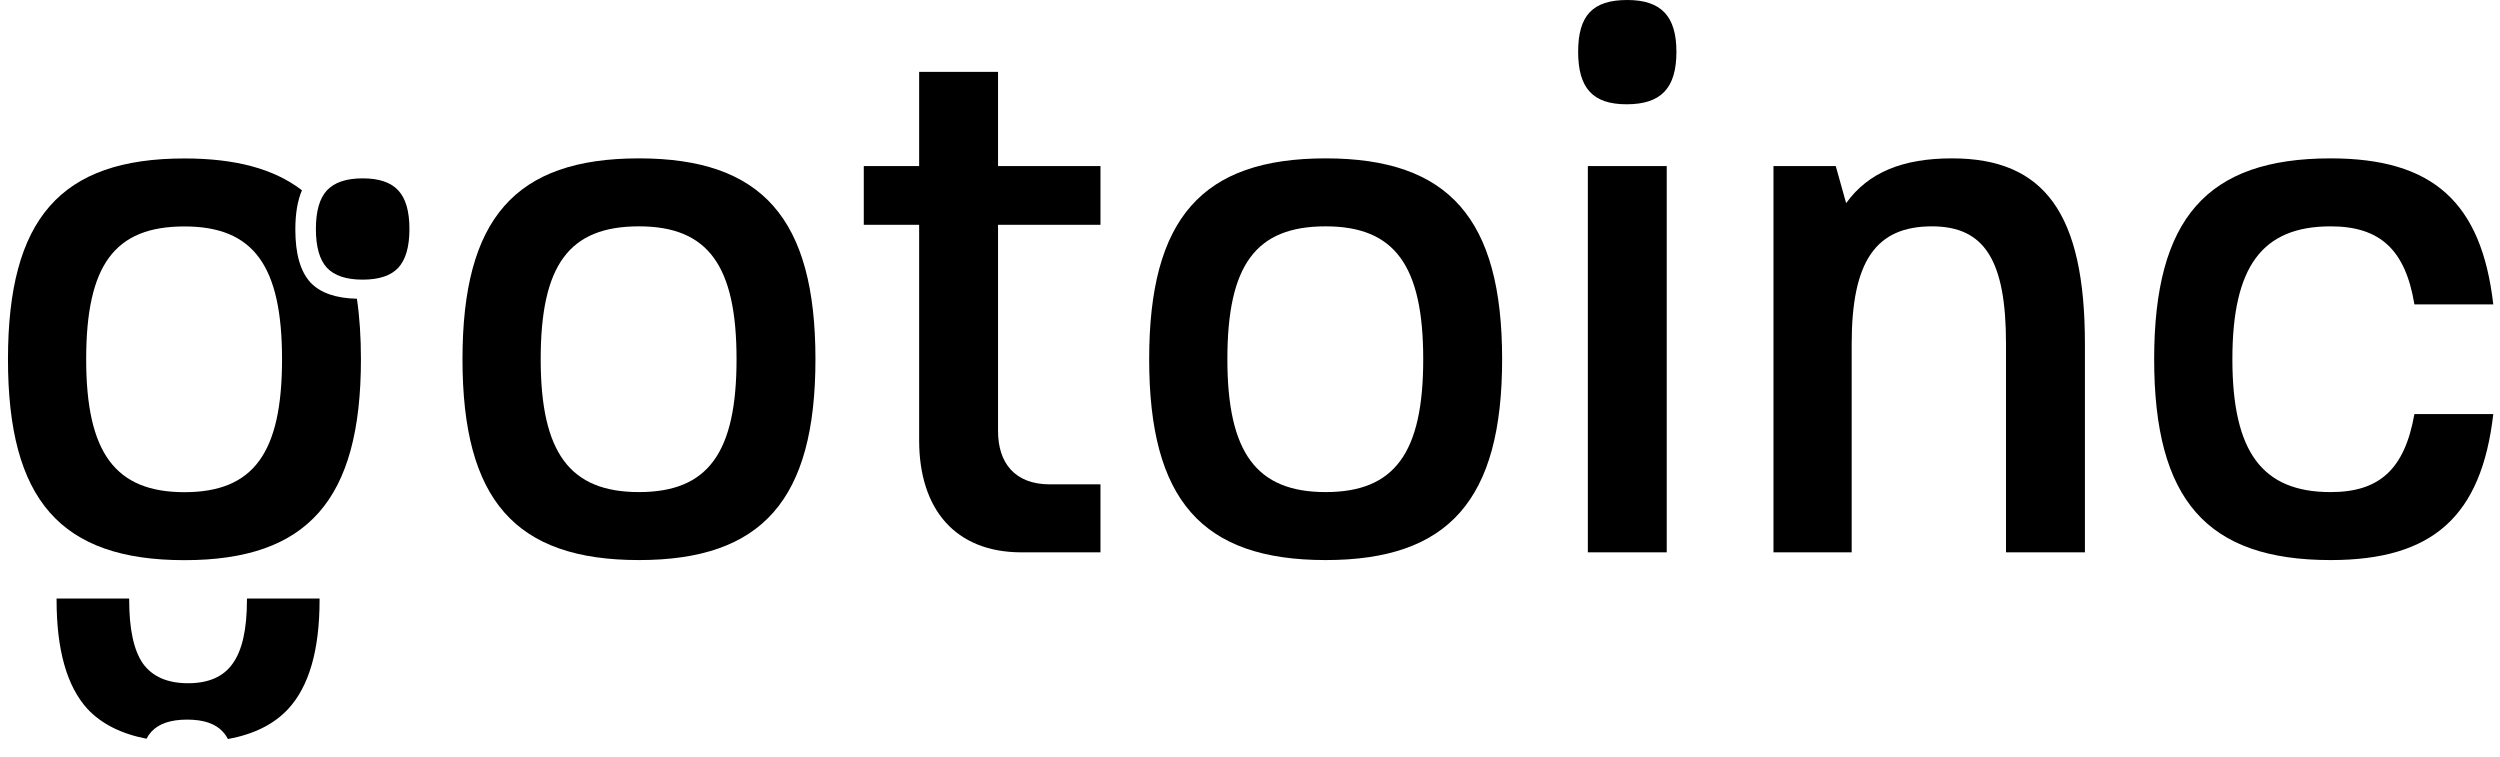 <svg fill="none" height="69" viewBox="0 0 228 69" width="228" xmlns="http://www.w3.org/2000/svg" xmlns:xlink="http://www.w3.org/1999/xlink"><clipPath id="a"><path d="m.727 0h226.662v69h-226.662z"/></clipPath><g clip-path="url(#a)" fill="#000"><path d="m5.159 54.719c0-.044 0-.088 0-.132h6.623c-0.0.044-0.0.088-0.0.132 0 2.664.418 4.595 1.253 5.794.865 1.199 2.237 1.798 4.117 1.798s3.237-.599 4.072-1.798c.865-1.199 1.298-3.13 1.298-5.794 0-.044 0-.088-0-.132h6.623c0.0.044 0.0.088 0.0.132 0 4.562-.955 7.875-2.864 9.939-1.286 1.39-3.118 2.305-5.494 2.743-.133-.256-.289-.48-.47-.672-.668-.734-1.751-1.101-3.247-1.101s-2.584.367-3.263 1.101c-.171.185-.32.399-.447.643-2.309-.449-4.103-1.354-5.381-2.715-1.879-2.064-2.819-5.378-2.819-9.939z"/><path clip-rule="evenodd" d="m.727 32.769c0-12.822 4.797-18.318 16.095-18.318 4.611 0 8.148.925 10.716 2.903-.402.927-.603 2.122-.603 3.585 0 2.216.461 3.826 1.384 4.829.895.943 2.305 1.435 4.23 1.477.247 1.664.368 3.503.368 5.524 0 12.822-4.86 18.318-16.095 18.318-11.298 0-16.095-5.495-16.095-18.318zm16.095-12.118c-6.375 0-8.963 3.522-8.963 12.118 0 8.525 2.651 12.118 8.963 12.118s8.9-3.593 8.9-12.118-2.588-12.118-8.9-12.118z" fill-rule="evenodd"/><path d="m33.075 16.266c-1.496 0-2.584.367-3.263 1.101-.668.722-1.003 1.895-1.003 3.518s.334 2.801 1.003 3.535c.679.722 1.767 1.083 3.263 1.083 1.496 0 2.578-.361 3.247-1.083.679-.734 1.019-1.913 1.019-3.535s-.34-2.795-1.019-3.518c-.668-.734-1.751-1.101-3.247-1.101z"/><path d="m58.274 14.443c-11.298 0-16.095 5.495-16.095 18.317 0 12.822 4.797 18.318 16.095 18.318 11.235 0 16.095-5.495 16.095-18.318 0-12.822-4.86-18.317-16.095-18.317zm-8.963 18.317c0-8.595 2.588-12.118 8.963-12.118 6.312 0 8.899 3.593 8.899 12.118s-2.588 12.118-8.899 12.118c-6.312 0-8.963-3.593-8.963-12.118z"/><path d="m91.022 39.313v-18.811h9.342v-5.354h-9.342v-8.595h-7.196v8.595h-5.049v5.354h5.049v19.656c0 6.27 3.282 10.216 9.341 10.216h7.196v-6.2h-4.608c-3.219 0-4.734-1.972-4.734-4.861z"/><path d="m120.899 14.443c-11.299 0-16.095 5.495-16.095 18.317 0 12.822 4.796 18.318 16.095 18.318 11.235 0 16.095-5.495 16.095-18.318 0-12.822-4.86-18.317-16.095-18.317zm-8.963 18.317c0-8.595 2.588-12.118 8.963-12.118 6.311 0 8.899 3.593 8.899 12.118s-2.588 12.118-8.899 12.118c-6.312 0-8.963-3.593-8.963-12.118z"/><path d="m152.006 50.373v-35.226h-7.195v35.226zm-3.597-50.373c-3.156 0-4.482 1.409-4.482 4.72 0 3.311 1.326 4.791 4.418 4.791 3.156 0 4.545-1.48 4.545-4.791 0-3.241-1.389-4.72-4.481-4.72z"/><path d="m168.368 18.53-.947-3.382h-5.68v35.226h7.132v-19.022c0-7.538 2.209-10.709 7.322-10.709 4.797 0 6.753 3.1 6.753 10.709v19.022h7.196v-19.022c0-11.836-3.661-16.909-12.119-16.909-4.481 0-7.637 1.268-9.657 4.086z"/><path d="m220.193 37.763c-.884 5.002-3.157 7.116-7.637 7.116-6.249 0-8.963-3.664-8.963-12.118 0-8.454 2.714-12.118 8.963-12.118 4.48 0 6.817 2.114 7.637 7.116h7.195c-1.073-9.3-5.491-13.316-14.832-13.316-11.299 0-16.096 5.495-16.096 18.317 0 12.822 4.797 18.318 16.096 18.318 9.341 0 13.759-4.016 14.832-13.315z"/></g></svg>